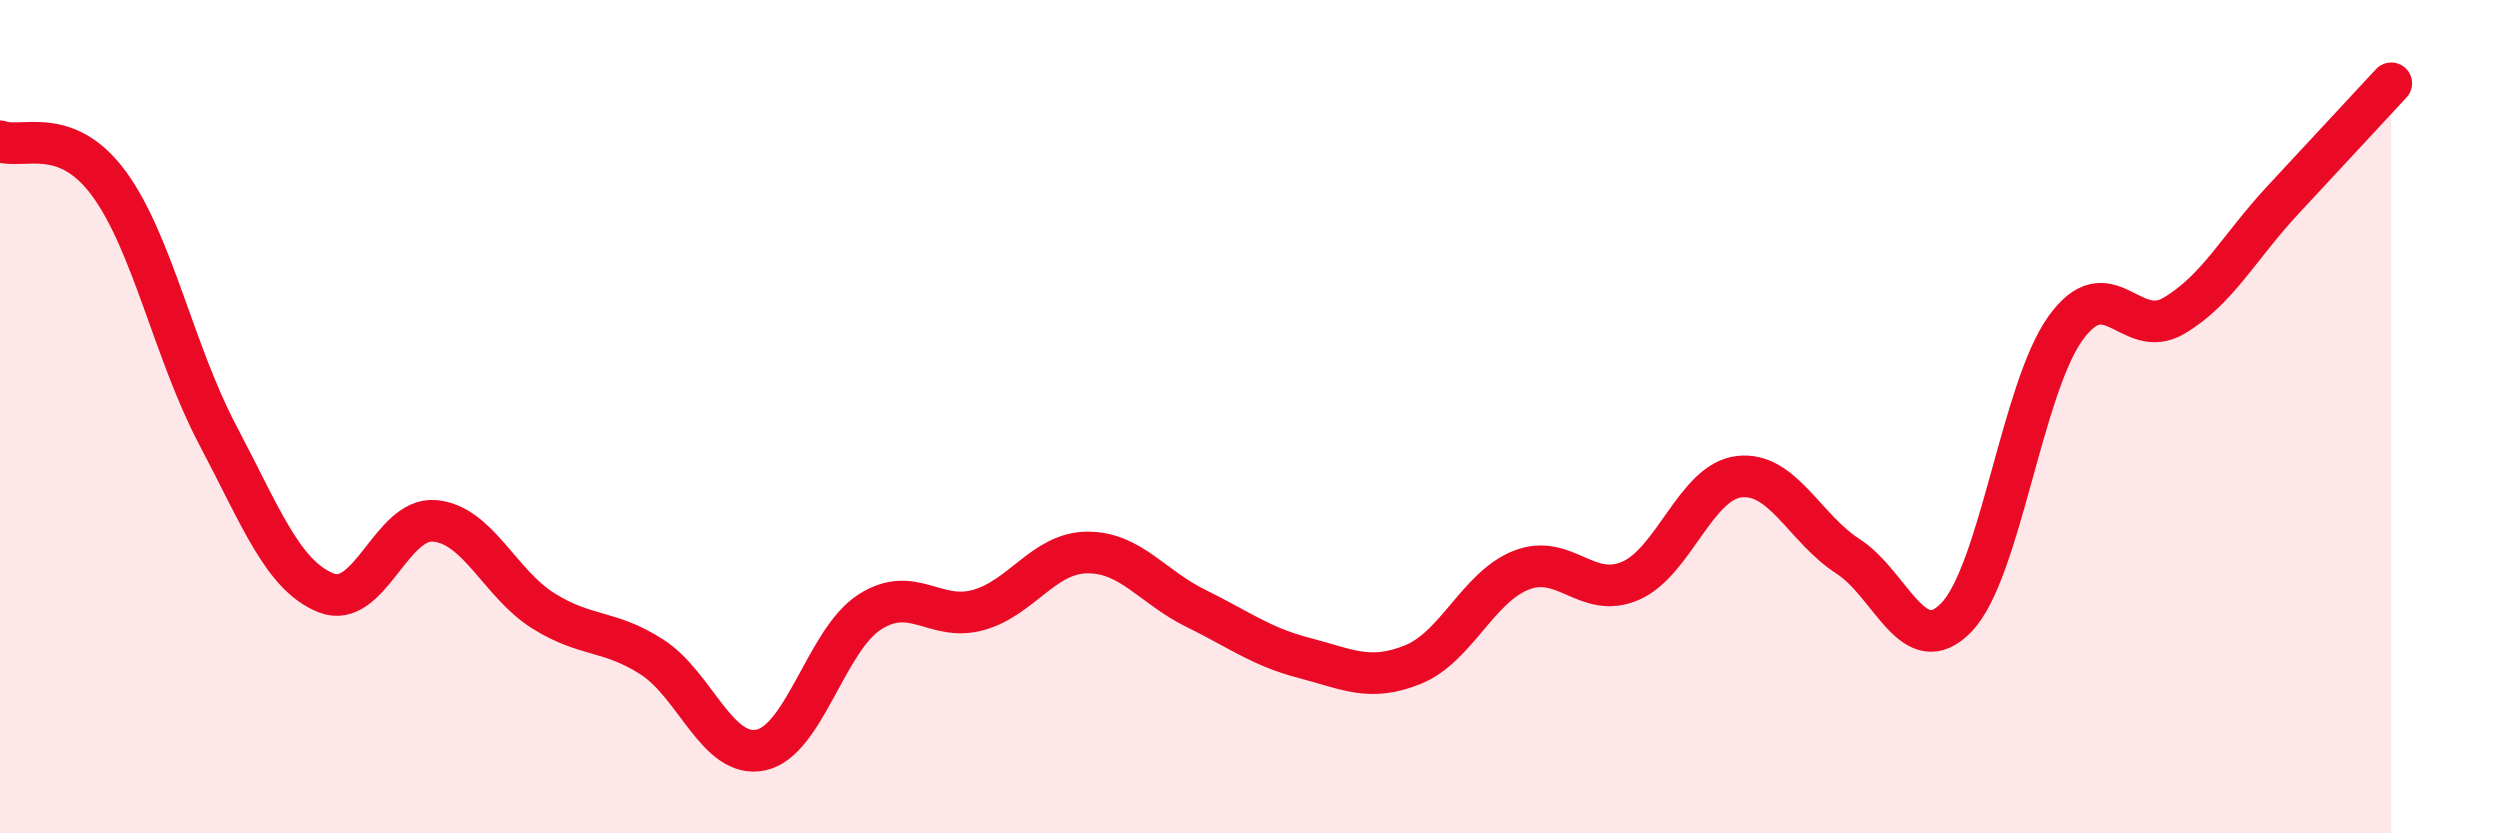 
    <svg width="60" height="20" viewBox="0 0 60 20" xmlns="http://www.w3.org/2000/svg">
      <path
        d="M 0,3.39 C 0.52,3.59 1.57,2.99 2.61,4.4 C 3.65,5.81 4.18,8.46 5.22,10.43 C 6.26,12.4 6.79,13.82 7.83,14.23 C 8.87,14.64 9.39,12.41 10.43,12.5 C 11.47,12.59 12,14.01 13.04,14.66 C 14.08,15.31 14.61,15.1 15.65,15.77 C 16.69,16.44 17.22,18.22 18.26,18 C 19.3,17.78 19.83,15.36 20.87,14.69 C 21.91,14.02 22.44,14.93 23.48,14.64 C 24.52,14.35 25.05,13.27 26.09,13.26 C 27.13,13.25 27.66,14.09 28.7,14.6 C 29.74,15.11 30.26,15.52 31.3,15.79 C 32.34,16.06 32.87,16.37 33.91,15.95 C 34.95,15.53 35.48,14.08 36.52,13.68 C 37.56,13.28 38.09,14.39 39.13,13.94 C 40.17,13.49 40.7,11.56 41.74,11.44 C 42.78,11.32 43.31,12.68 44.35,13.35 C 45.39,14.02 45.92,15.9 46.96,14.81 C 48,13.72 48.53,9.33 49.57,7.88 C 50.61,6.43 51.13,8.19 52.17,7.58 C 53.21,6.97 53.74,5.93 54.78,4.81 C 55.82,3.69 56.87,2.56 57.39,2L57.39 20L0 20Z"
        fill="#EB0A25"
        opacity="0.1"
        stroke-linecap="round"
        stroke-linejoin="round"
      />
      <path
        d="M 0,3.39 C 0.52,3.59 1.57,2.99 2.61,4.4 C 3.65,5.81 4.18,8.46 5.22,10.43 C 6.26,12.4 6.79,13.82 7.83,14.23 C 8.87,14.64 9.39,12.41 10.43,12.5 C 11.47,12.59 12,14.01 13.04,14.66 C 14.08,15.31 14.61,15.1 15.65,15.77 C 16.69,16.44 17.22,18.22 18.26,18 C 19.3,17.78 19.83,15.36 20.87,14.69 C 21.91,14.02 22.44,14.93 23.48,14.64 C 24.52,14.35 25.05,13.27 26.09,13.26 C 27.13,13.25 27.66,14.09 28.7,14.6 C 29.74,15.11 30.26,15.52 31.3,15.79 C 32.34,16.06 32.87,16.37 33.91,15.95 C 34.95,15.53 35.48,14.08 36.52,13.68 C 37.56,13.28 38.09,14.39 39.13,13.94 C 40.17,13.49 40.7,11.56 41.74,11.44 C 42.78,11.32 43.31,12.68 44.35,13.35 C 45.39,14.02 45.92,15.9 46.96,14.81 C 48,13.72 48.53,9.33 49.57,7.88 C 50.61,6.43 51.13,8.19 52.17,7.58 C 53.21,6.97 53.74,5.93 54.78,4.81 C 55.82,3.69 56.87,2.56 57.39,2"
        stroke="#EB0A25"
        stroke-width="1"
        fill="none"
        stroke-linecap="round"
        stroke-linejoin="round"
      />
    </svg>
  